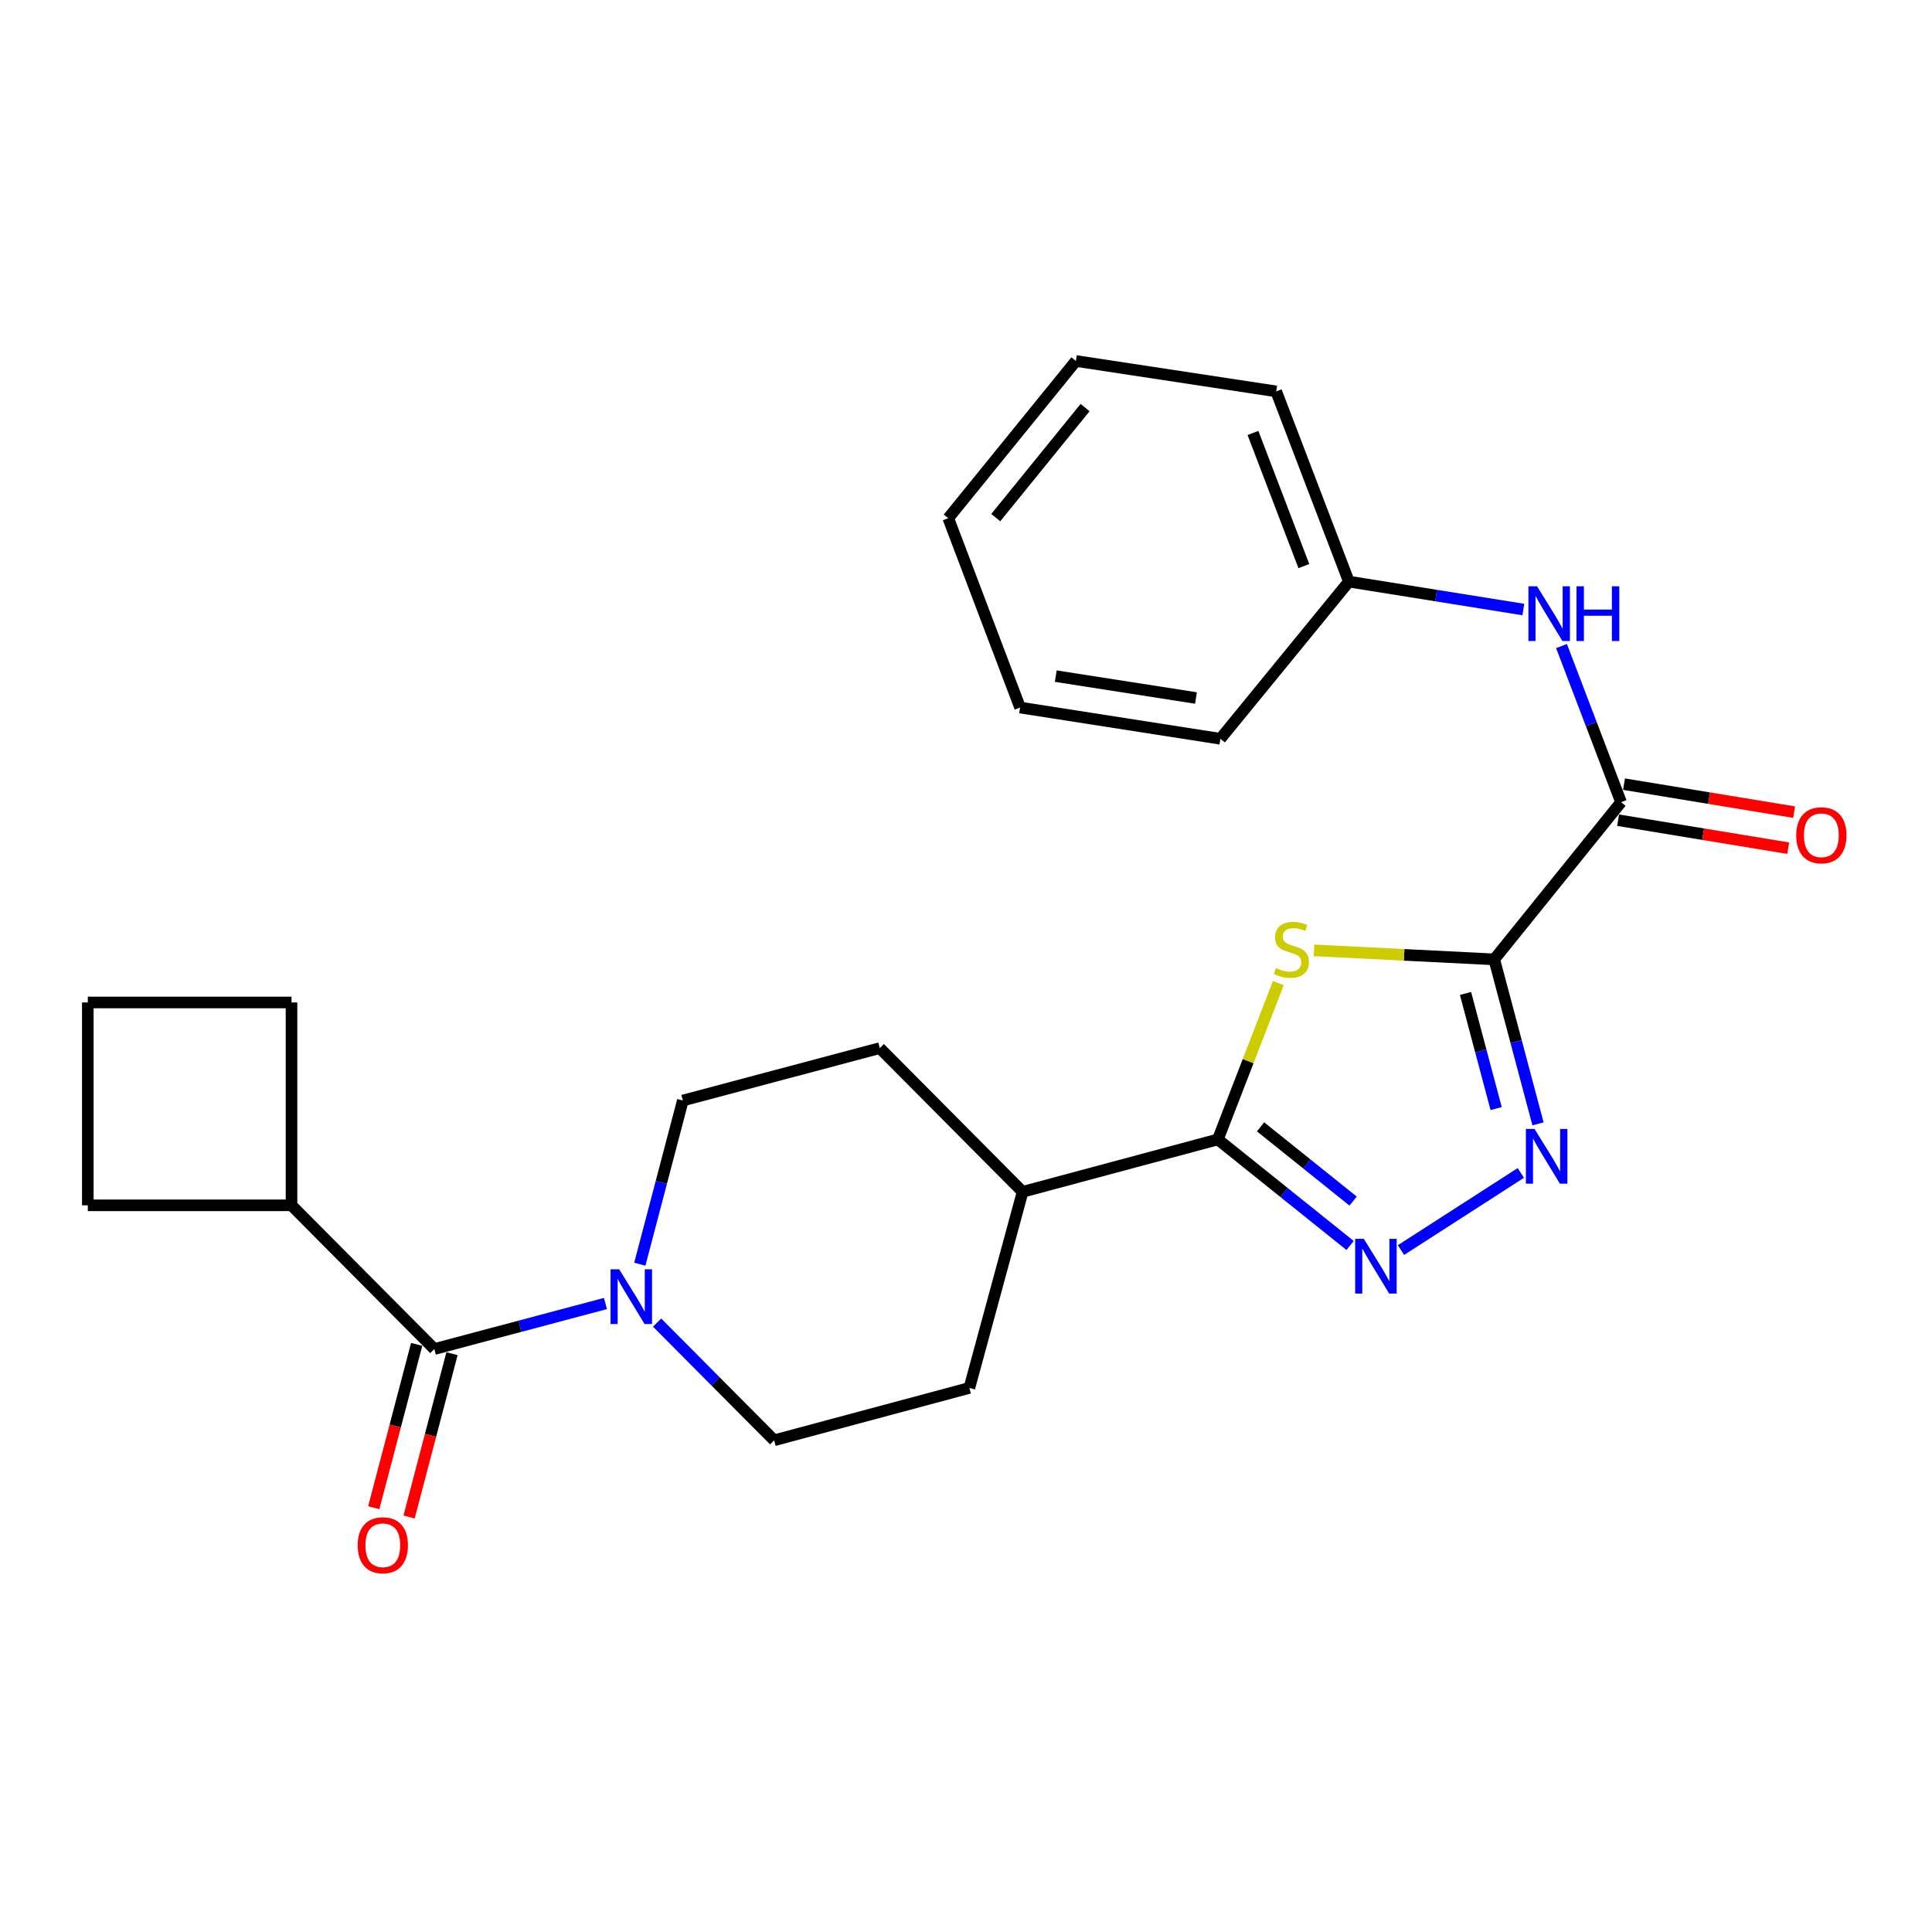 <?xml version='1.0' encoding='iso-8859-1'?>
<svg version='1.1' baseProfile='full'
              xmlns='http://www.w3.org/2000/svg'
                      xmlns:rdkit='http://www.rdkit.org/xml'
                      xmlns:xlink='http://www.w3.org/1999/xlink'
                  xml:space='preserve'
width='1000px' height='1000px' viewBox='0 0 1000 1000'>
<!-- END OF HEADER -->
<rect style='opacity:1.0;fill:#FFFFFF;stroke:none' width='1000' height='1000' x='0' y='0'> </rect>
<path class='bond-0' d='M 773.414,496.569 L 726.775,494.236' style='fill:none;fill-rule:evenodd;stroke:#000000;stroke-width:6px;stroke-linecap:butt;stroke-linejoin:miter;stroke-opacity:1' />
<path class='bond-0' d='M 726.775,494.236 L 680.136,491.903' style='fill:none;fill-rule:evenodd;stroke:#CCCC00;stroke-width:6px;stroke-linecap:butt;stroke-linejoin:miter;stroke-opacity:1' />
<path class='bond-1' d='M 773.414,496.569 L 784.743,539.14' style='fill:none;fill-rule:evenodd;stroke:#000000;stroke-width:6px;stroke-linecap:butt;stroke-linejoin:miter;stroke-opacity:1' />
<path class='bond-1' d='M 784.743,539.14 L 796.072,581.712' style='fill:none;fill-rule:evenodd;stroke:#0000FF;stroke-width:6px;stroke-linecap:butt;stroke-linejoin:miter;stroke-opacity:1' />
<path class='bond-1' d='M 758.543,514.202 L 766.474,544.002' style='fill:none;fill-rule:evenodd;stroke:#000000;stroke-width:6px;stroke-linecap:butt;stroke-linejoin:miter;stroke-opacity:1' />
<path class='bond-1' d='M 766.474,544.002 L 774.404,573.802' style='fill:none;fill-rule:evenodd;stroke:#0000FF;stroke-width:6px;stroke-linecap:butt;stroke-linejoin:miter;stroke-opacity:1' />
<path class='bond-4' d='M 773.414,496.569 L 839.056,415.204' style='fill:none;fill-rule:evenodd;stroke:#000000;stroke-width:6px;stroke-linecap:butt;stroke-linejoin:miter;stroke-opacity:1' />
<path class='bond-3' d='M 661.654,508.836 L 646.01,549.298' style='fill:none;fill-rule:evenodd;stroke:#CCCC00;stroke-width:6px;stroke-linecap:butt;stroke-linejoin:miter;stroke-opacity:1' />
<path class='bond-3' d='M 646.01,549.298 L 630.366,589.76' style='fill:none;fill-rule:evenodd;stroke:#000000;stroke-width:6px;stroke-linecap:butt;stroke-linejoin:miter;stroke-opacity:1' />
<path class='bond-2' d='M 787.175,607.112 L 725.142,647.035' style='fill:none;fill-rule:evenodd;stroke:#0000FF;stroke-width:6px;stroke-linecap:butt;stroke-linejoin:miter;stroke-opacity:1' />
<path class='bond-25' d='M 698.81,644.663 L 664.588,617.212' style='fill:none;fill-rule:evenodd;stroke:#0000FF;stroke-width:6px;stroke-linecap:butt;stroke-linejoin:miter;stroke-opacity:1' />
<path class='bond-25' d='M 664.588,617.212 L 630.366,589.76' style='fill:none;fill-rule:evenodd;stroke:#000000;stroke-width:6px;stroke-linecap:butt;stroke-linejoin:miter;stroke-opacity:1' />
<path class='bond-25' d='M 700.373,621.681 L 676.417,602.465' style='fill:none;fill-rule:evenodd;stroke:#0000FF;stroke-width:6px;stroke-linecap:butt;stroke-linejoin:miter;stroke-opacity:1' />
<path class='bond-25' d='M 676.417,602.465 L 652.462,583.249' style='fill:none;fill-rule:evenodd;stroke:#000000;stroke-width:6px;stroke-linecap:butt;stroke-linejoin:miter;stroke-opacity:1' />
<path class='bond-8' d='M 630.366,589.76 L 529.308,616.889' style='fill:none;fill-rule:evenodd;stroke:#000000;stroke-width:6px;stroke-linecap:butt;stroke-linejoin:miter;stroke-opacity:1' />
<path class='bond-7' d='M 839.056,415.204 L 823.648,374.804' style='fill:none;fill-rule:evenodd;stroke:#000000;stroke-width:6px;stroke-linecap:butt;stroke-linejoin:miter;stroke-opacity:1' />
<path class='bond-7' d='M 823.648,374.804 L 808.241,334.403' style='fill:none;fill-rule:evenodd;stroke:#0000FF;stroke-width:6px;stroke-linecap:butt;stroke-linejoin:miter;stroke-opacity:1' />
<path class='bond-12' d='M 837.522,424.531 L 881.545,431.774' style='fill:none;fill-rule:evenodd;stroke:#000000;stroke-width:6px;stroke-linecap:butt;stroke-linejoin:miter;stroke-opacity:1' />
<path class='bond-12' d='M 881.545,431.774 L 925.568,439.016' style='fill:none;fill-rule:evenodd;stroke:#FF0000;stroke-width:6px;stroke-linecap:butt;stroke-linejoin:miter;stroke-opacity:1' />
<path class='bond-12' d='M 840.591,405.877 L 884.614,413.119' style='fill:none;fill-rule:evenodd;stroke:#000000;stroke-width:6px;stroke-linecap:butt;stroke-linejoin:miter;stroke-opacity:1' />
<path class='bond-12' d='M 884.614,413.119 L 928.637,420.362' style='fill:none;fill-rule:evenodd;stroke:#FF0000;stroke-width:6px;stroke-linecap:butt;stroke-linejoin:miter;stroke-opacity:1' />
<path class='bond-5' d='M 340.112,684.573 L 370.402,715.034' style='fill:none;fill-rule:evenodd;stroke:#0000FF;stroke-width:6px;stroke-linecap:butt;stroke-linejoin:miter;stroke-opacity:1' />
<path class='bond-5' d='M 370.402,715.034 L 400.691,745.496' style='fill:none;fill-rule:evenodd;stroke:#000000;stroke-width:6px;stroke-linecap:butt;stroke-linejoin:miter;stroke-opacity:1' />
<path class='bond-6' d='M 313.374,674.694 L 269.092,686.474' style='fill:none;fill-rule:evenodd;stroke:#0000FF;stroke-width:6px;stroke-linecap:butt;stroke-linejoin:miter;stroke-opacity:1' />
<path class='bond-6' d='M 269.092,686.474 L 224.811,698.254' style='fill:none;fill-rule:evenodd;stroke:#000000;stroke-width:6px;stroke-linecap:butt;stroke-linejoin:miter;stroke-opacity:1' />
<path class='bond-26' d='M 331.164,654.352 L 342.301,611.989' style='fill:none;fill-rule:evenodd;stroke:#0000FF;stroke-width:6px;stroke-linecap:butt;stroke-linejoin:miter;stroke-opacity:1' />
<path class='bond-26' d='M 342.301,611.989 L 353.438,569.626' style='fill:none;fill-rule:evenodd;stroke:#000000;stroke-width:6px;stroke-linecap:butt;stroke-linejoin:miter;stroke-opacity:1' />
<path class='bond-11' d='M 215.669,695.852 L 204.561,738.124' style='fill:none;fill-rule:evenodd;stroke:#000000;stroke-width:6px;stroke-linecap:butt;stroke-linejoin:miter;stroke-opacity:1' />
<path class='bond-11' d='M 204.561,738.124 L 193.454,780.397' style='fill:none;fill-rule:evenodd;stroke:#FF0000;stroke-width:6px;stroke-linecap:butt;stroke-linejoin:miter;stroke-opacity:1' />
<path class='bond-11' d='M 233.953,700.656 L 222.846,742.929' style='fill:none;fill-rule:evenodd;stroke:#000000;stroke-width:6px;stroke-linecap:butt;stroke-linejoin:miter;stroke-opacity:1' />
<path class='bond-11' d='M 222.846,742.929 L 211.738,785.201' style='fill:none;fill-rule:evenodd;stroke:#FF0000;stroke-width:6px;stroke-linecap:butt;stroke-linejoin:miter;stroke-opacity:1' />
<path class='bond-13' d='M 224.811,698.254 L 150.882,623.873' style='fill:none;fill-rule:evenodd;stroke:#000000;stroke-width:6px;stroke-linecap:butt;stroke-linejoin:miter;stroke-opacity:1' />
<path class='bond-16' d='M 788.48,315.493 L 743.331,308.266' style='fill:none;fill-rule:evenodd;stroke:#0000FF;stroke-width:6px;stroke-linecap:butt;stroke-linejoin:miter;stroke-opacity:1' />
<path class='bond-16' d='M 743.331,308.266 L 698.182,301.038' style='fill:none;fill-rule:evenodd;stroke:#000000;stroke-width:6px;stroke-linecap:butt;stroke-linejoin:miter;stroke-opacity:1' />
<path class='bond-14' d='M 529.308,616.889 L 455.379,542.498' style='fill:none;fill-rule:evenodd;stroke:#000000;stroke-width:6px;stroke-linecap:butt;stroke-linejoin:miter;stroke-opacity:1' />
<path class='bond-15' d='M 529.308,616.889 L 501.748,718.388' style='fill:none;fill-rule:evenodd;stroke:#000000;stroke-width:6px;stroke-linecap:butt;stroke-linejoin:miter;stroke-opacity:1' />
<path class='bond-9' d='M 353.438,569.626 L 455.379,542.498' style='fill:none;fill-rule:evenodd;stroke:#000000;stroke-width:6px;stroke-linecap:butt;stroke-linejoin:miter;stroke-opacity:1' />
<path class='bond-10' d='M 400.691,745.496 L 501.748,718.388' style='fill:none;fill-rule:evenodd;stroke:#000000;stroke-width:6px;stroke-linecap:butt;stroke-linejoin:miter;stroke-opacity:1' />
<path class='bond-18' d='M 150.882,623.873 L 150.882,518.877' style='fill:none;fill-rule:evenodd;stroke:#000000;stroke-width:6px;stroke-linecap:butt;stroke-linejoin:miter;stroke-opacity:1' />
<path class='bond-19' d='M 150.882,623.873 L 45.455,623.873' style='fill:none;fill-rule:evenodd;stroke:#000000;stroke-width:6px;stroke-linecap:butt;stroke-linejoin:miter;stroke-opacity:1' />
<path class='bond-20' d='M 698.182,301.038 L 660.551,202.585' style='fill:none;fill-rule:evenodd;stroke:#000000;stroke-width:6px;stroke-linecap:butt;stroke-linejoin:miter;stroke-opacity:1' />
<path class='bond-20' d='M 674.878,293.02 L 648.536,224.103' style='fill:none;fill-rule:evenodd;stroke:#000000;stroke-width:6px;stroke-linecap:butt;stroke-linejoin:miter;stroke-opacity:1' />
<path class='bond-21' d='M 698.182,301.038 L 631.668,382.393' style='fill:none;fill-rule:evenodd;stroke:#000000;stroke-width:6px;stroke-linecap:butt;stroke-linejoin:miter;stroke-opacity:1' />
<path class='bond-17' d='M 45.455,518.877 L 45.455,623.873' style='fill:none;fill-rule:evenodd;stroke:#000000;stroke-width:6px;stroke-linecap:butt;stroke-linejoin:miter;stroke-opacity:1' />
<path class='bond-28' d='M 45.455,518.877 L 150.882,518.877' style='fill:none;fill-rule:evenodd;stroke:#000000;stroke-width:6px;stroke-linecap:butt;stroke-linejoin:miter;stroke-opacity:1' />
<path class='bond-23' d='M 660.551,202.585 L 556.878,186.842' style='fill:none;fill-rule:evenodd;stroke:#000000;stroke-width:6px;stroke-linecap:butt;stroke-linejoin:miter;stroke-opacity:1' />
<path class='bond-22' d='M 631.668,382.393 L 527.995,366.219' style='fill:none;fill-rule:evenodd;stroke:#000000;stroke-width:6px;stroke-linecap:butt;stroke-linejoin:miter;stroke-opacity:1' />
<path class='bond-22' d='M 619.031,361.288 L 546.46,349.966' style='fill:none;fill-rule:evenodd;stroke:#000000;stroke-width:6px;stroke-linecap:butt;stroke-linejoin:miter;stroke-opacity:1' />
<path class='bond-24' d='M 527.995,366.219 L 490.815,268.217' style='fill:none;fill-rule:evenodd;stroke:#000000;stroke-width:6px;stroke-linecap:butt;stroke-linejoin:miter;stroke-opacity:1' />
<path class='bond-27' d='M 556.878,186.842 L 490.815,268.217' style='fill:none;fill-rule:evenodd;stroke:#000000;stroke-width:6px;stroke-linecap:butt;stroke-linejoin:miter;stroke-opacity:1' />
<path class='bond-27' d='M 561.646,210.963 L 515.402,267.926' style='fill:none;fill-rule:evenodd;stroke:#000000;stroke-width:6px;stroke-linecap:butt;stroke-linejoin:miter;stroke-opacity:1' />
<path  class='atom-1' d='M 660.428 501.038
Q 660.748 501.158, 662.068 501.718
Q 663.388 502.278, 664.828 502.638
Q 666.308 502.958, 667.748 502.958
Q 670.428 502.958, 671.988 501.678
Q 673.548 500.358, 673.548 498.078
Q 673.548 496.518, 672.748 495.558
Q 671.988 494.598, 670.788 494.078
Q 669.588 493.558, 667.588 492.958
Q 665.068 492.198, 663.548 491.478
Q 662.068 490.758, 660.988 489.238
Q 659.948 487.718, 659.948 485.158
Q 659.948 481.598, 662.348 479.398
Q 664.788 477.198, 669.588 477.198
Q 672.868 477.198, 676.588 478.758
L 675.668 481.838
Q 672.268 480.438, 669.708 480.438
Q 666.948 480.438, 665.428 481.598
Q 663.908 482.718, 663.948 484.678
Q 663.948 486.198, 664.708 487.118
Q 665.508 488.038, 666.628 488.558
Q 667.788 489.078, 669.708 489.678
Q 672.268 490.478, 673.788 491.278
Q 675.308 492.078, 676.388 493.718
Q 677.508 495.318, 677.508 498.078
Q 677.508 501.998, 674.868 504.118
Q 672.268 506.198, 667.908 506.198
Q 665.388 506.198, 663.468 505.638
Q 661.588 505.118, 659.348 504.198
L 660.428 501.038
' fill='#CCCC00'/>
<path  class='atom-2' d='M 794.282 584.349
L 803.562 599.349
Q 804.482 600.829, 805.962 603.509
Q 807.442 606.189, 807.522 606.349
L 807.522 584.349
L 811.282 584.349
L 811.282 612.669
L 807.402 612.669
L 797.442 596.269
Q 796.282 594.349, 795.042 592.149
Q 793.842 589.949, 793.482 589.269
L 793.482 612.669
L 789.802 612.669
L 789.802 584.349
L 794.282 584.349
' fill='#0000FF'/>
<path  class='atom-3' d='M 705.912 641.222
L 715.192 656.222
Q 716.112 657.702, 717.592 660.382
Q 719.072 663.062, 719.152 663.222
L 719.152 641.222
L 722.912 641.222
L 722.912 669.542
L 719.032 669.542
L 709.072 653.142
Q 707.912 651.222, 706.672 649.022
Q 705.472 646.822, 705.112 646.142
L 705.112 669.542
L 701.432 669.542
L 701.432 641.222
L 705.912 641.222
' fill='#0000FF'/>
<path  class='atom-6' d='M 320.491 656.976
L 329.771 671.976
Q 330.691 673.456, 332.171 676.136
Q 333.651 678.816, 333.731 678.976
L 333.731 656.976
L 337.491 656.976
L 337.491 685.296
L 333.611 685.296
L 323.651 668.896
Q 322.491 666.976, 321.251 664.776
Q 320.051 662.576, 319.691 661.896
L 319.691 685.296
L 316.011 685.296
L 316.011 656.976
L 320.491 656.976
' fill='#0000FF'/>
<path  class='atom-8' d='M 795.585 303.473
L 804.865 318.473
Q 805.785 319.953, 807.265 322.633
Q 808.745 325.313, 808.825 325.473
L 808.825 303.473
L 812.585 303.473
L 812.585 331.793
L 808.705 331.793
L 798.745 315.393
Q 797.585 313.473, 796.345 311.273
Q 795.145 309.073, 794.785 308.393
L 794.785 331.793
L 791.105 331.793
L 791.105 303.473
L 795.585 303.473
' fill='#0000FF'/>
<path  class='atom-8' d='M 815.985 303.473
L 819.825 303.473
L 819.825 315.513
L 834.305 315.513
L 834.305 303.473
L 838.145 303.473
L 838.145 331.793
L 834.305 331.793
L 834.305 318.713
L 819.825 318.713
L 819.825 331.793
L 815.985 331.793
L 815.985 303.473
' fill='#0000FF'/>
<path  class='atom-12' d='M 185.144 799.823
Q 185.144 793.023, 188.504 789.223
Q 191.864 785.423, 198.144 785.423
Q 204.424 785.423, 207.784 789.223
Q 211.144 793.023, 211.144 799.823
Q 211.144 806.703, 207.744 810.623
Q 204.344 814.503, 198.144 814.503
Q 191.904 814.503, 188.504 810.623
Q 185.144 806.743, 185.144 799.823
M 198.144 811.303
Q 202.464 811.303, 204.784 808.423
Q 207.144 805.503, 207.144 799.823
Q 207.144 794.263, 204.784 791.463
Q 202.464 788.623, 198.144 788.623
Q 193.824 788.623, 191.464 791.423
Q 189.144 794.223, 189.144 799.823
Q 189.144 805.543, 191.464 808.423
Q 193.824 811.303, 198.144 811.303
' fill='#FF0000'/>
<path  class='atom-13' d='M 929.729 432.34
Q 929.729 425.54, 933.089 421.74
Q 936.449 417.94, 942.729 417.94
Q 949.009 417.94, 952.369 421.74
Q 955.729 425.54, 955.729 432.34
Q 955.729 439.22, 952.329 443.14
Q 948.929 447.02, 942.729 447.02
Q 936.489 447.02, 933.089 443.14
Q 929.729 439.26, 929.729 432.34
M 942.729 443.82
Q 947.049 443.82, 949.369 440.94
Q 951.729 438.02, 951.729 432.34
Q 951.729 426.78, 949.369 423.98
Q 947.049 421.14, 942.729 421.14
Q 938.409 421.14, 936.049 423.94
Q 933.729 426.74, 933.729 432.34
Q 933.729 438.06, 936.049 440.94
Q 938.409 443.82, 942.729 443.82
' fill='#FF0000'/>
</svg>
